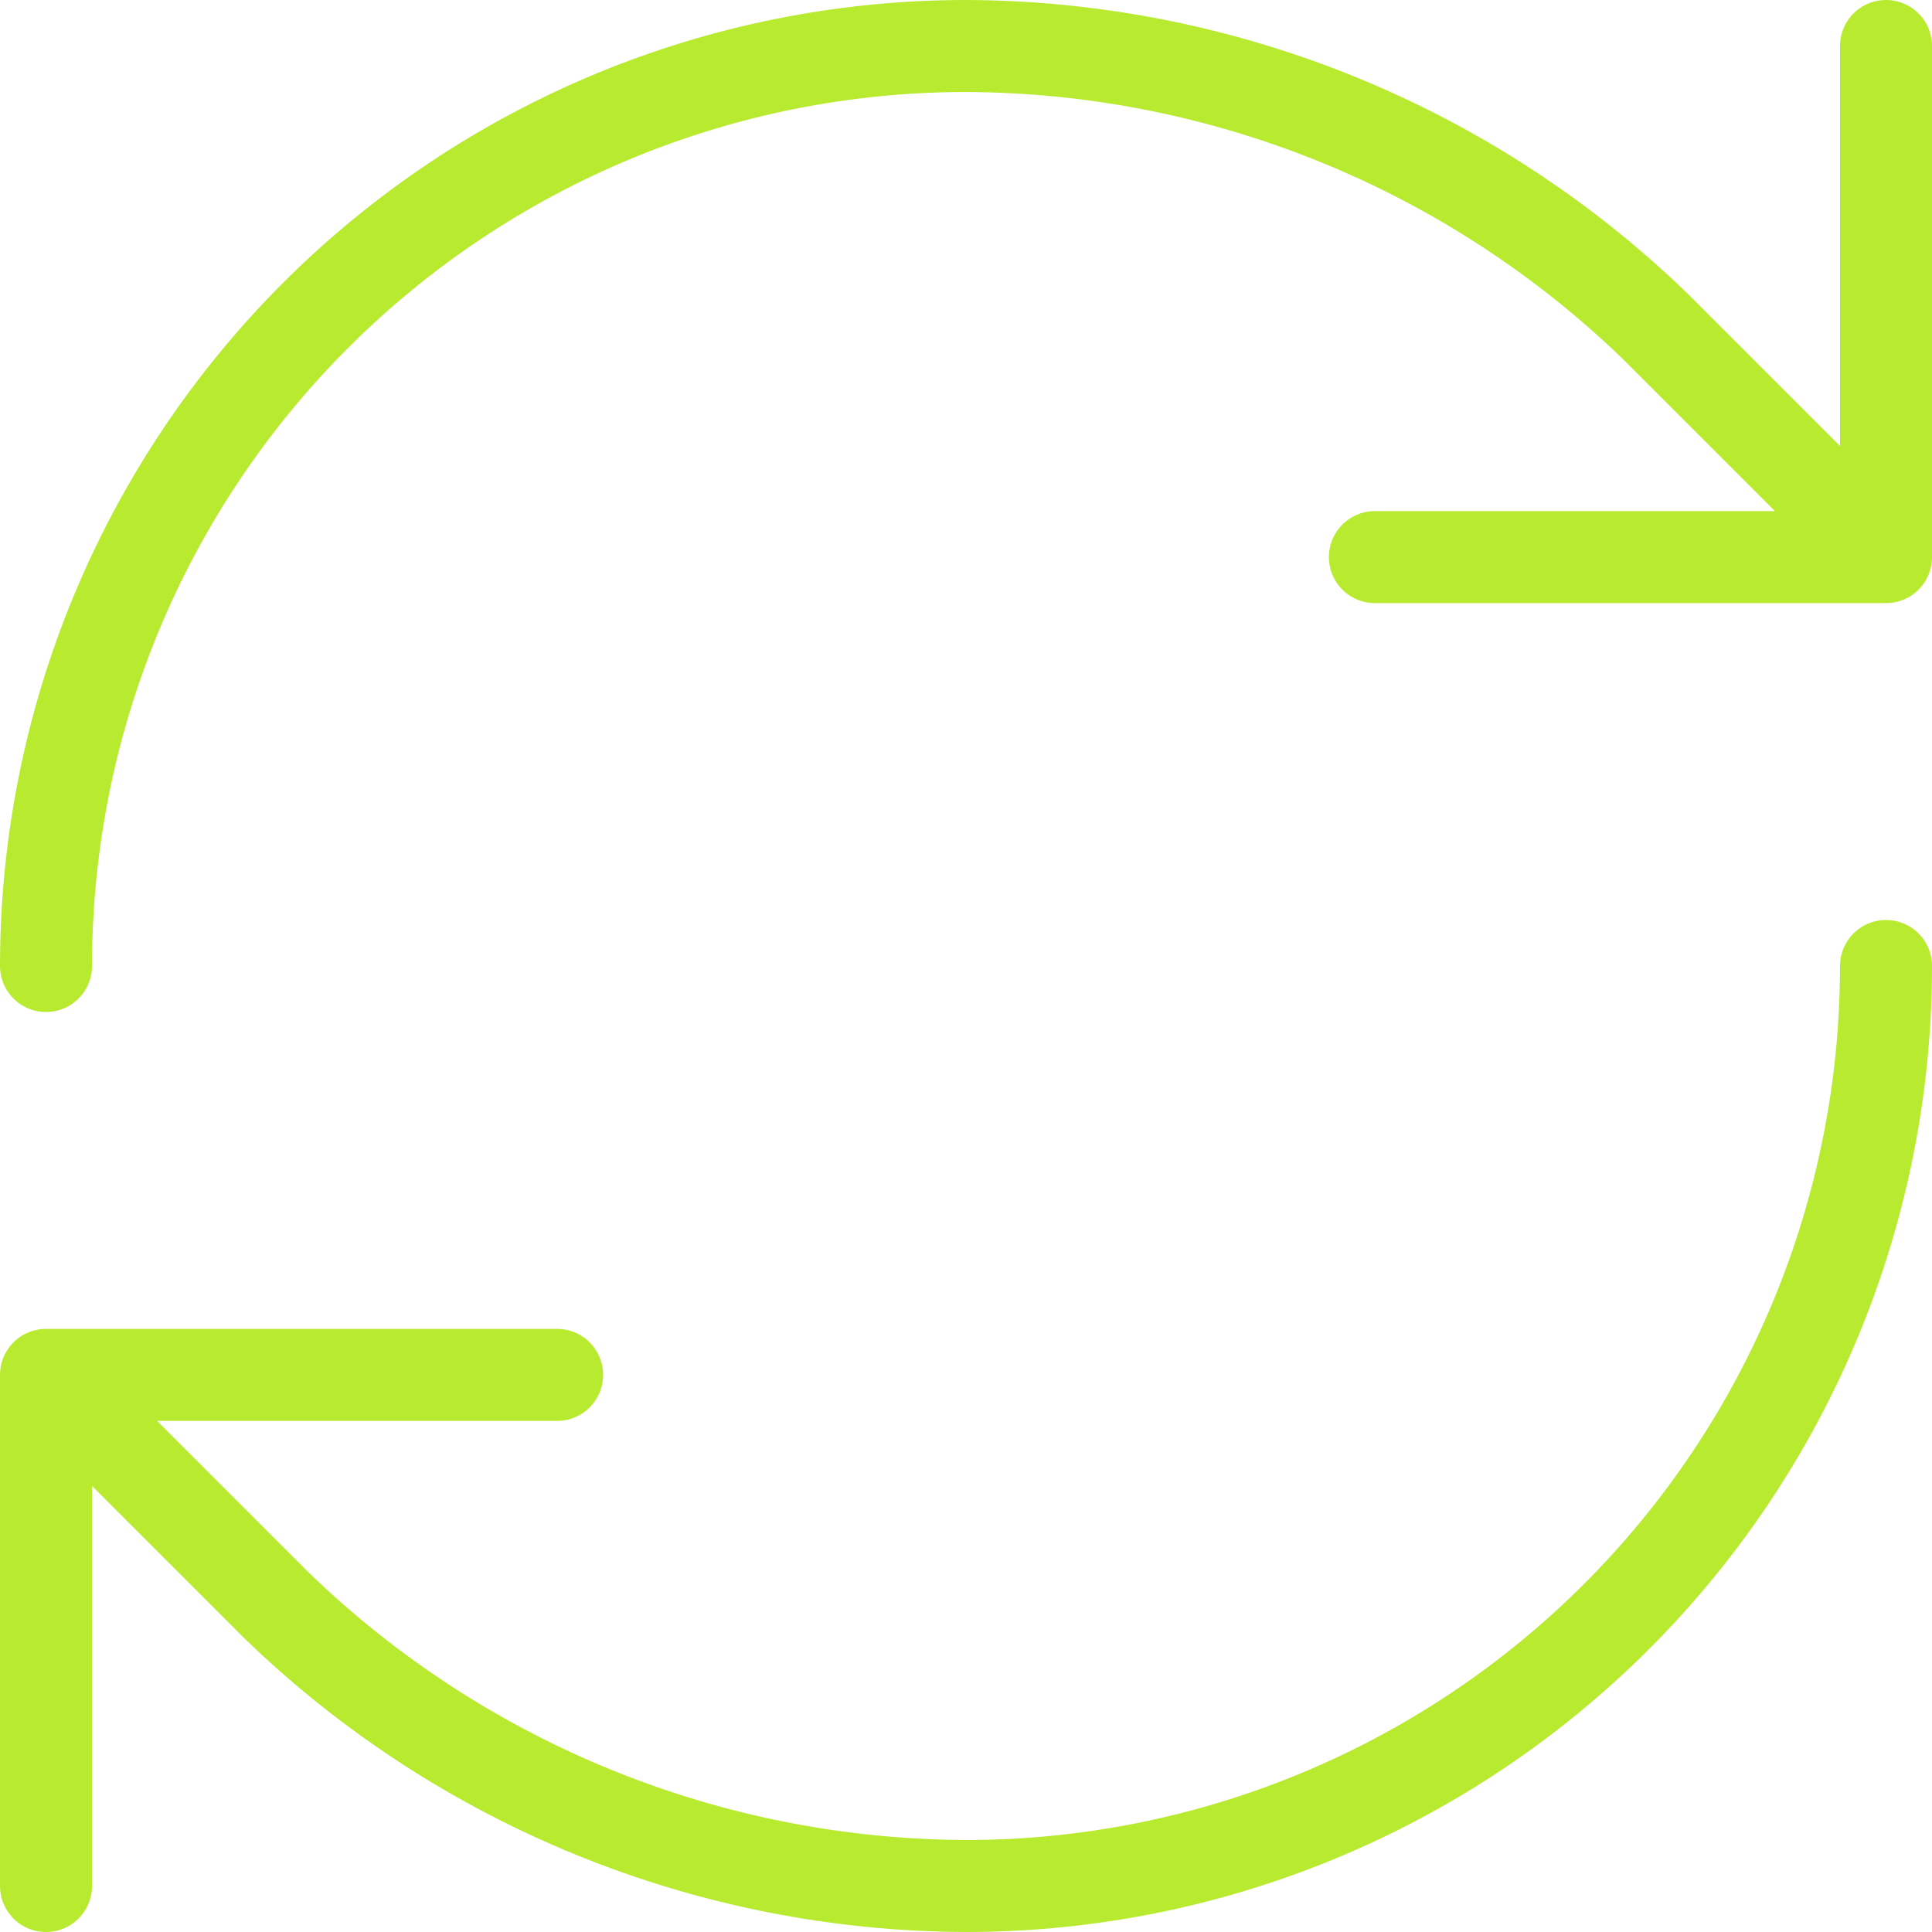 <?xml version="1.0" encoding="UTF-8"?>
<svg xmlns="http://www.w3.org/2000/svg" width="42" height="42" viewBox="0 0 42 42" fill="none">
  <path d="M1 21C1 15.696 3.107 10.609 6.858 6.858C10.609 3.107 15.696 1 21 1C26.591 1.021 31.958 3.203 35.978 7.089L41 12.111M41 12.111V1M41 12.111H29.889M41 21C41 26.304 38.893 31.391 35.142 35.142C31.391 38.893 26.304 41 21 41C15.409 40.979 10.042 38.797 6.022 34.911L1 29.889M1 29.889H12.111M1 29.889V41" stroke="#B8EA2F" stroke-width="2" stroke-linecap="round" stroke-linejoin="round"></path>
</svg>
